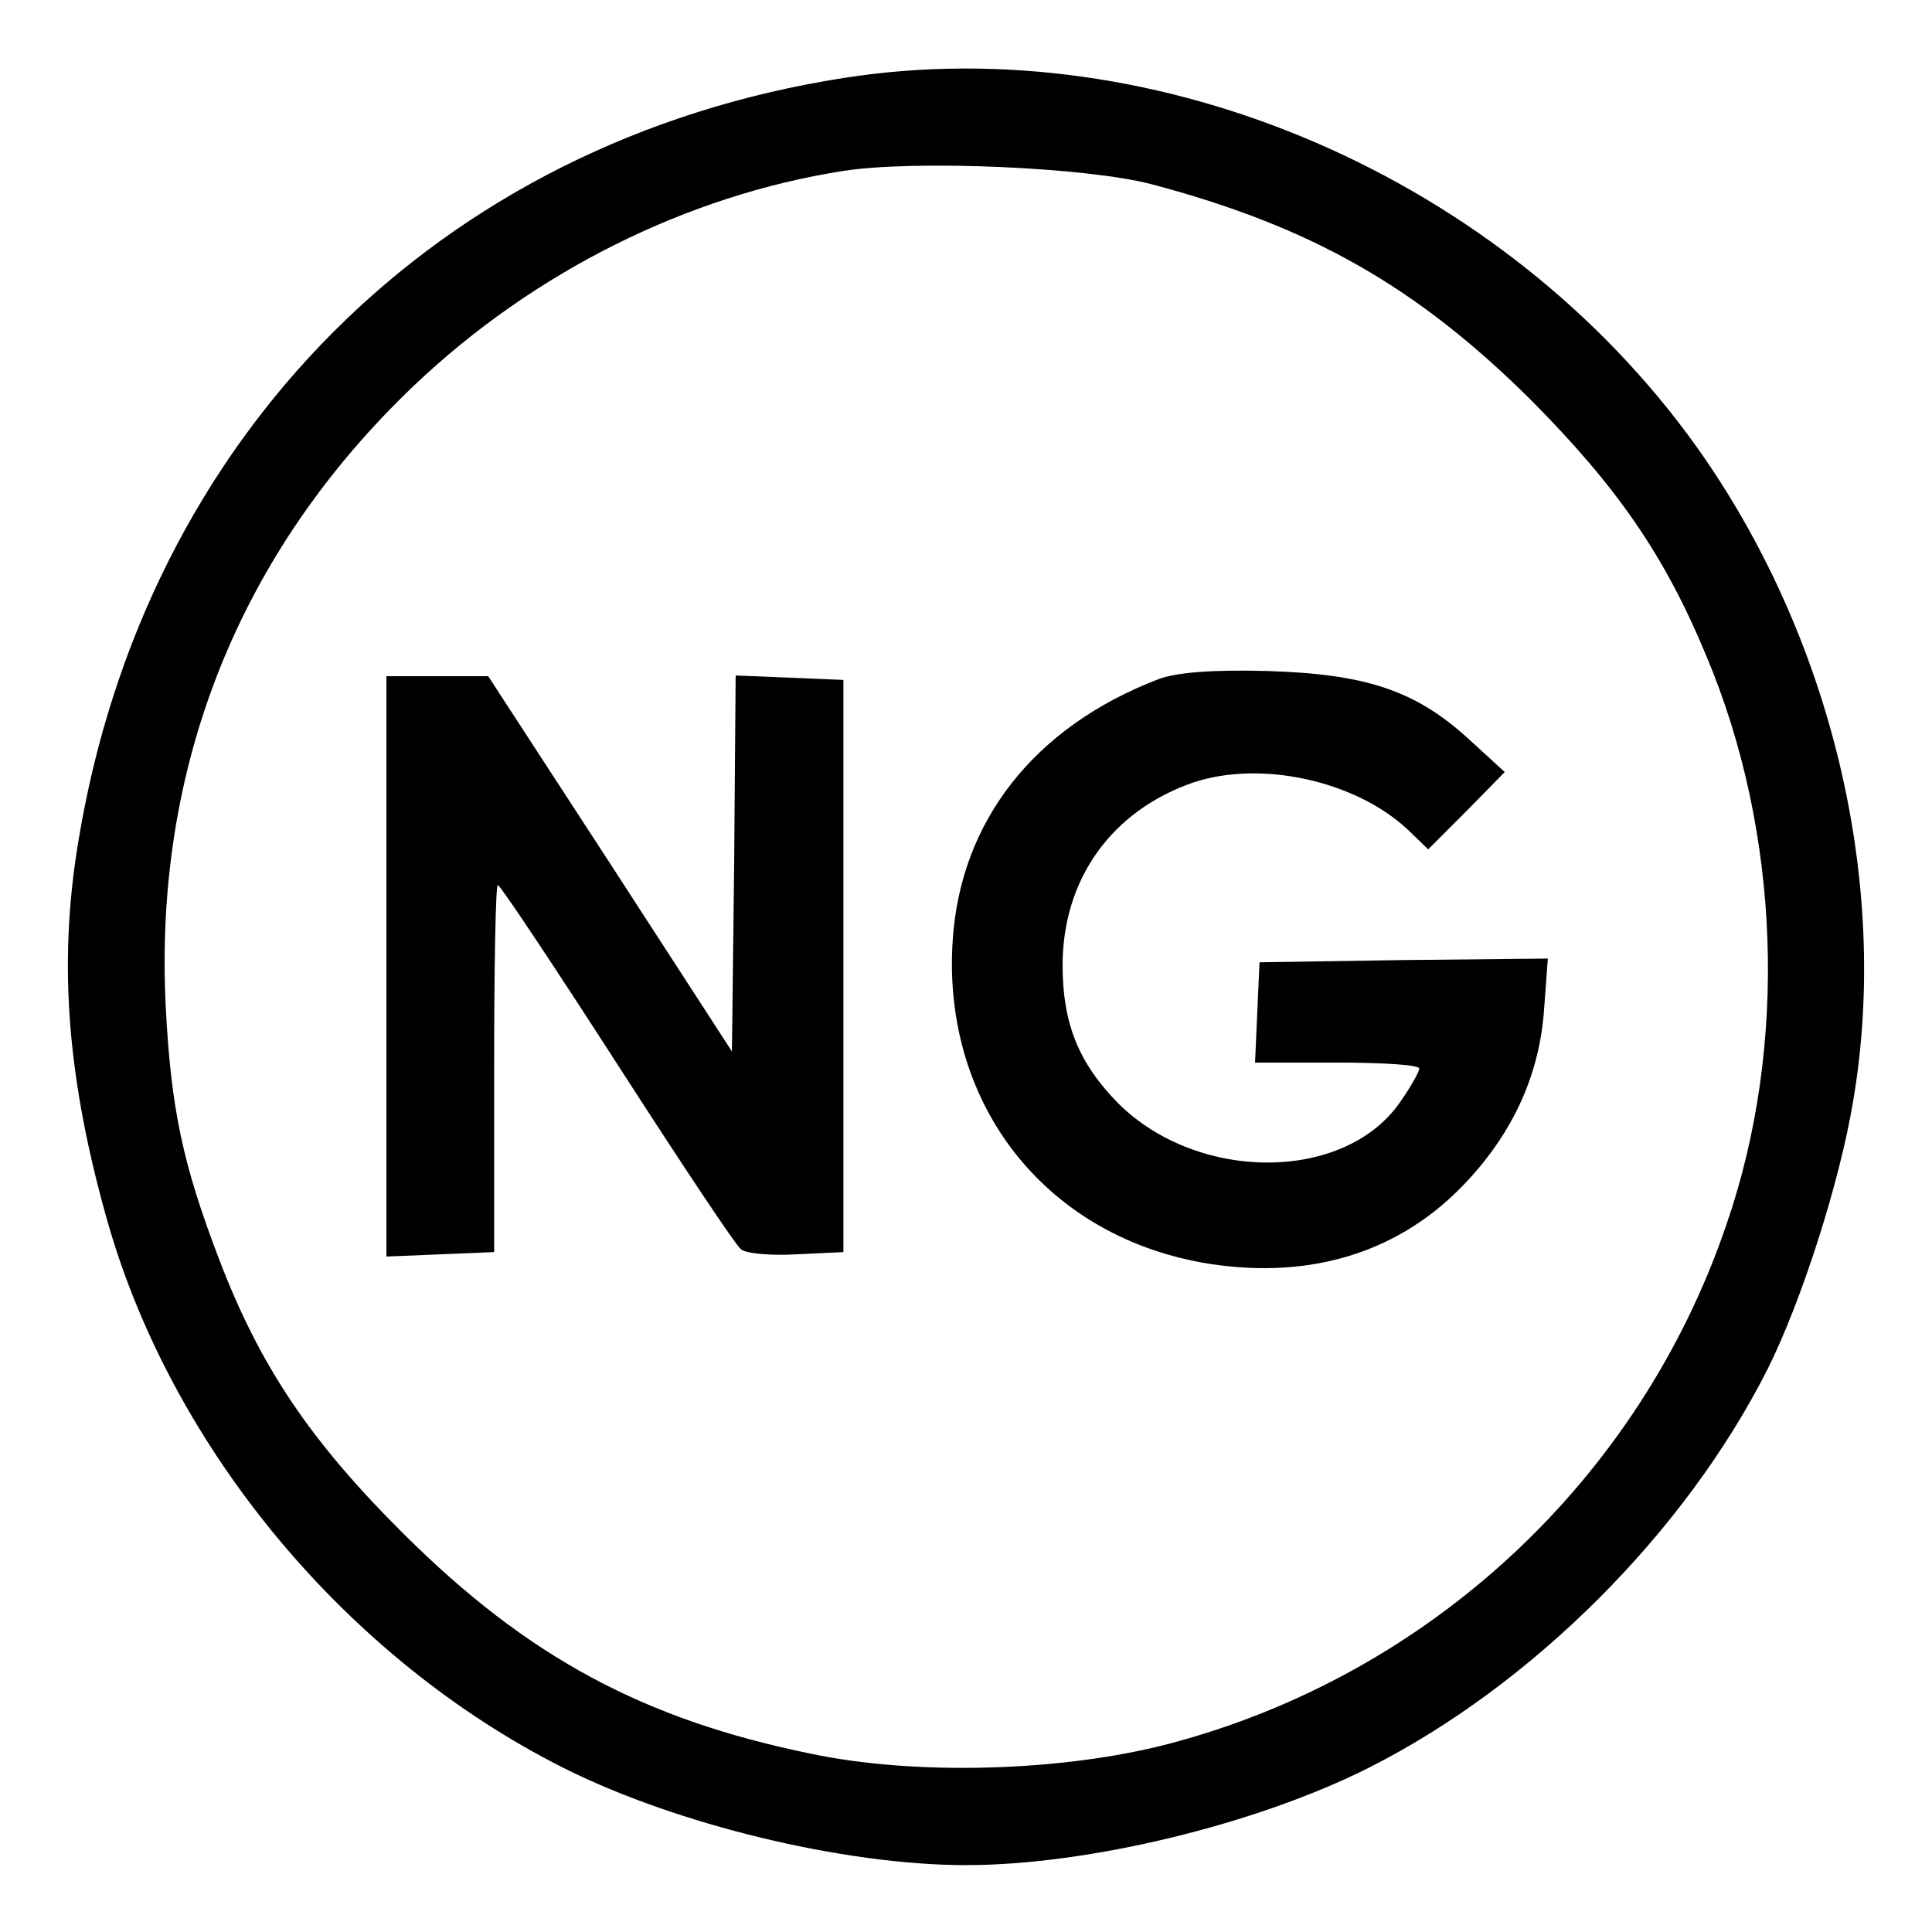<?xml version="1.0" standalone="no"?>
<!DOCTYPE svg PUBLIC "-//W3C//DTD SVG 20010904//EN"
 "http://www.w3.org/TR/2001/REC-SVG-20010904/DTD/svg10.dtd">
<svg version="1.0" xmlns="http://www.w3.org/2000/svg"
 width="260pt" height="260pt" viewBox="0 0 260 260"
 preserveAspectRatio="xMidYMid meet">
<g transform="translate(0,260) scale(0.1,-0.1)"
fill="#000000" stroke="none">
<path d="M1135 2495 c-545 -85 -941 -482 -1030 -1030 -27 -164 -14 -320 40
-510 88 -307 323 -588 613 -734 151 -76 377 -131 542 -131 165 0 391 55 542
131 220 111 426 317 537 537 45 90 97 251 115 361 50 294 -30 626 -211 880
-259 362 -723 563 -1148 496z m415 -143 c215 -57 357 -138 511 -291 115 -116
179 -208 235 -343 100 -237 111 -525 27 -767 -117 -343 -400 -606 -751 -698
-142 -37 -339 -43 -481 -13 -225 46 -381 130 -547 295 -126 125 -194 226 -249
370 -49 128 -65 203 -72 341 -16 323 99 611 334 835 161 153 367 256 578 289
96 15 328 5 415 -18z"/>
<path d="M1559 1686 c-167 -64 -267 -191 -277 -353 -14 -222 128 -400 347
-434 138 -21 257 17 344 110 64 68 99 146 105 233 l5 68 -194 -2 -194 -3 -3
-67 -3 -68 111 0 c60 0 110 -3 110 -8 0 -4 -11 -24 -25 -44 -74 -109 -272
-110 -380 -3 -53 54 -75 107 -75 186 0 116 66 208 176 246 90 30 217 3 288
-63 l28 -27 52 52 51 52 -48 44 c-72 66 -139 88 -272 92 -74 2 -122 -2 -146
-11z"/>
<path d="M520 1300 l0 -391 73 3 72 3 0 248 c0 136 2 247 5 246 3 0 75 -108
160 -240 85 -132 160 -245 167 -250 6 -6 40 -9 75 -7 l63 3 0 385 0 385 -72 3
-73 3 -2 -253 -3 -253 -164 253 -164 252 -69 0 -68 0 0 -390z"/>
</g>
</svg>
